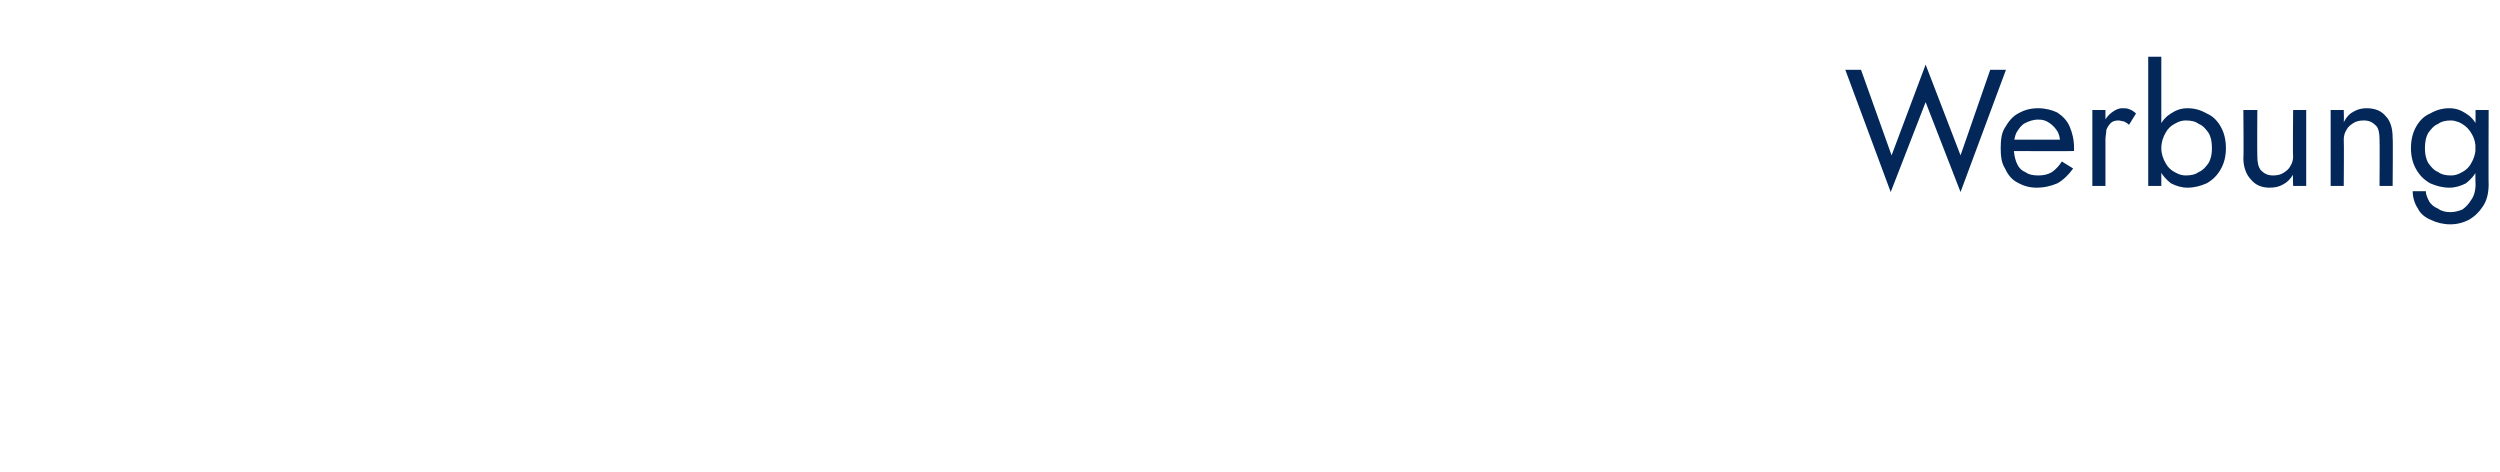 <?xml version="1.0" standalone="no"?><!DOCTYPE svg PUBLIC "-//W3C//DTD SVG 1.1//EN" "http://www.w3.org/Graphics/SVG/1.1/DTD/svg11.dtd"><svg xmlns="http://www.w3.org/2000/svg" version="1.1" width="286.4px" height="54.1px" viewBox="0 -1 286.4 54.1" style="top:-1px">  <desc>Werbung</desc>  <defs/>  <g id="Polygon1141863">    <path d="M 224.6 16.8 L 220.6 6.4 L 216.7 16.8 L 213.2 7 L 211.4 7 L 216.6 21 L 220.6 10.7 L 224.6 21 L 229.8 7 L 228 7 L 224.6 16.8 Z M 233.3 20.5 C 234.2 20.5 235 20.3 235.7 20 C 236.4 19.6 237 19 237.5 18.3 C 237.5 18.3 236.2 17.5 236.2 17.5 C 235.9 18 235.5 18.4 235.1 18.7 C 234.6 19 234.1 19.1 233.5 19.1 C 232.9 19.1 232.4 19 232 18.7 C 231.5 18.5 231.2 18.1 231 17.6 C 230.8 17.1 230.7 16.5 230.7 15.9 C 230.7 15.2 230.8 14.6 231 14.2 C 231.3 13.7 231.6 13.3 232 13.1 C 232.4 12.9 232.9 12.7 233.5 12.7 C 234 12.7 234.4 12.8 234.8 13.1 C 235.1 13.3 235.4 13.6 235.6 13.9 C 235.9 14.3 236 14.8 236 15.3 C 236 15.4 235.9 15.5 235.9 15.6 C 235.9 15.8 235.8 15.9 235.8 15.9 C 235.79 15.92 236.4 15 236.4 15 L 230.1 15 L 230.1 16.3 C 230.1 16.3 237.59 16.34 237.6 16.3 C 237.6 16.3 237.6 16.3 237.6 16.2 C 237.6 16.1 237.6 16 237.6 15.9 C 237.6 15 237.4 14.2 237.1 13.5 C 236.8 12.8 236.3 12.3 235.7 11.9 C 235.1 11.6 234.3 11.4 233.5 11.4 C 232.6 11.4 231.9 11.6 231.2 12 C 230.6 12.3 230.1 12.9 229.7 13.6 C 229.3 14.2 229.2 15 229.2 16 C 229.2 16.9 229.3 17.7 229.7 18.3 C 230 19 230.5 19.6 231.1 19.9 C 231.8 20.3 232.5 20.5 233.3 20.5 Z M 241.2 11.6 L 239.7 11.6 L 239.7 20.3 L 241.2 20.3 L 241.2 11.6 Z M 243.9 13.3 C 243.9 13.3 244.7 12 244.7 12 C 244.5 11.8 244.2 11.6 243.9 11.5 C 243.7 11.4 243.4 11.4 243.1 11.4 C 242.7 11.4 242.3 11.6 241.9 11.9 C 241.5 12.2 241.2 12.6 240.9 13.2 C 240.7 13.7 240.5 14.3 240.5 15 C 240.5 15 241.2 15 241.2 15 C 241.2 14.6 241.3 14.2 241.3 13.9 C 241.4 13.6 241.6 13.3 241.8 13.1 C 242 12.9 242.3 12.8 242.7 12.8 C 242.9 12.8 243.1 12.9 243.3 12.9 C 243.5 13 243.7 13.1 243.9 13.3 Z M 247.6 5.5 L 246.1 5.5 L 246.1 20.3 L 247.6 20.3 L 247.6 5.5 Z M 255 16 C 255 15 254.8 14.2 254.4 13.5 C 254 12.8 253.5 12.3 252.8 12 C 252.1 11.6 251.4 11.4 250.6 11.4 C 249.9 11.4 249.3 11.6 248.7 12 C 248.2 12.3 247.7 12.8 247.4 13.5 C 247.1 14.2 247 15 247 16 C 247 16.9 247.1 17.7 247.4 18.4 C 247.7 19.1 248.2 19.6 248.7 20 C 249.3 20.3 249.9 20.5 250.6 20.5 C 251.4 20.5 252.1 20.3 252.8 20 C 253.5 19.6 254 19.1 254.4 18.4 C 254.8 17.7 255 16.9 255 16 Z M 253.4 16 C 253.4 16.6 253.3 17.2 253 17.7 C 252.7 18.1 252.4 18.5 251.9 18.7 C 251.5 19 251 19.1 250.4 19.1 C 250 19.1 249.6 19 249.1 18.7 C 248.7 18.5 248.3 18.1 248.1 17.7 C 247.8 17.2 247.6 16.6 247.6 16 C 247.6 15.3 247.8 14.7 248.1 14.2 C 248.3 13.8 248.7 13.4 249.1 13.2 C 249.6 12.9 250 12.8 250.4 12.8 C 251 12.8 251.5 12.9 251.9 13.2 C 252.4 13.4 252.7 13.8 253 14.2 C 253.3 14.7 253.4 15.3 253.4 16 Z M 258.6 16.9 C 258.57 16.91 258.6 11.6 258.6 11.6 L 257 11.6 C 257 11.6 257.05 17.1 257 17.1 C 257 18.1 257.3 19 257.9 19.6 C 258.4 20.2 259.1 20.5 260 20.5 C 260.6 20.5 261.1 20.4 261.6 20.1 C 262 19.9 262.4 19.5 262.7 19 C 262.65 18.96 262.7 20.3 262.7 20.3 L 264.2 20.3 L 264.2 11.6 L 262.7 11.6 C 262.7 11.6 262.65 16.91 262.7 16.9 C 262.7 17.3 262.6 17.7 262.4 18 C 262.2 18.4 261.9 18.6 261.6 18.8 C 261.3 19 260.9 19.1 260.4 19.1 C 259.8 19.1 259.4 18.9 259 18.5 C 258.7 18.1 258.6 17.6 258.6 16.9 Z M 272.6 15 C 272.63 15.01 272.6 20.3 272.6 20.3 L 274.1 20.3 C 274.1 20.3 274.15 14.82 274.1 14.8 C 274.1 13.8 273.9 12.9 273.3 12.3 C 272.8 11.7 272.1 11.4 271.1 11.4 C 270.6 11.4 270.1 11.5 269.6 11.8 C 269.2 12 268.8 12.4 268.5 13 C 268.54 12.96 268.5 11.6 268.5 11.6 L 267 11.6 L 267 20.3 L 268.5 20.3 C 268.5 20.3 268.54 15.01 268.5 15 C 268.5 14.6 268.6 14.2 268.8 13.9 C 269 13.5 269.3 13.3 269.6 13.1 C 269.9 12.9 270.3 12.8 270.8 12.8 C 271.4 12.8 271.8 13 272.2 13.4 C 272.5 13.7 272.6 14.3 272.6 15 Z M 276.4 20.9 C 276.4 21.6 276.6 22.3 277 22.9 C 277.3 23.5 277.8 23.9 278.5 24.2 C 279.1 24.5 279.9 24.7 280.7 24.7 C 281.5 24.7 282.2 24.5 282.8 24.2 C 283.5 23.8 284 23.3 284.4 22.7 C 284.9 22 285.1 21.1 285.1 20.1 C 285.07 20.14 285.1 11.6 285.1 11.6 L 283.6 11.6 C 283.6 11.6 283.55 20.14 283.6 20.1 C 283.6 20.9 283.4 21.5 283.1 21.9 C 282.8 22.4 282.5 22.7 282.1 23 C 281.6 23.2 281.2 23.3 280.7 23.3 C 280.2 23.3 279.7 23.2 279.3 22.9 C 278.8 22.7 278.5 22.4 278.3 22.1 C 278.1 21.7 277.9 21.3 277.9 20.9 C 277.9 20.9 276.4 20.9 276.4 20.9 Z M 276.2 16 C 276.2 16.9 276.4 17.7 276.8 18.4 C 277.2 19.1 277.7 19.6 278.4 20 C 279.1 20.3 279.8 20.5 280.6 20.5 C 281.3 20.5 281.9 20.3 282.5 20 C 283 19.6 283.5 19.1 283.8 18.4 C 284.1 17.7 284.2 16.9 284.2 16 C 284.2 15 284.1 14.2 283.8 13.5 C 283.5 12.8 283 12.3 282.5 12 C 281.9 11.6 281.3 11.4 280.6 11.4 C 279.8 11.4 279.1 11.6 278.4 12 C 277.7 12.3 277.2 12.8 276.8 13.5 C 276.4 14.2 276.2 15 276.2 16 Z M 277.8 16 C 277.8 15.3 277.9 14.7 278.2 14.2 C 278.5 13.8 278.8 13.4 279.3 13.2 C 279.7 12.9 280.2 12.8 280.8 12.8 C 281.1 12.8 281.4 12.9 281.7 13 C 282.1 13.2 282.4 13.4 282.6 13.6 C 282.9 13.9 283.1 14.2 283.3 14.6 C 283.5 15 283.6 15.5 283.6 16 C 283.6 16.6 283.4 17.2 283.1 17.7 C 282.9 18.1 282.5 18.5 282.1 18.7 C 281.6 19 281.2 19.1 280.8 19.1 C 280.2 19.1 279.7 19 279.3 18.7 C 278.8 18.5 278.5 18.1 278.2 17.7 C 277.9 17.2 277.8 16.6 277.8 16 Z " stroke="none" fill="#022758"/>  </g></svg>